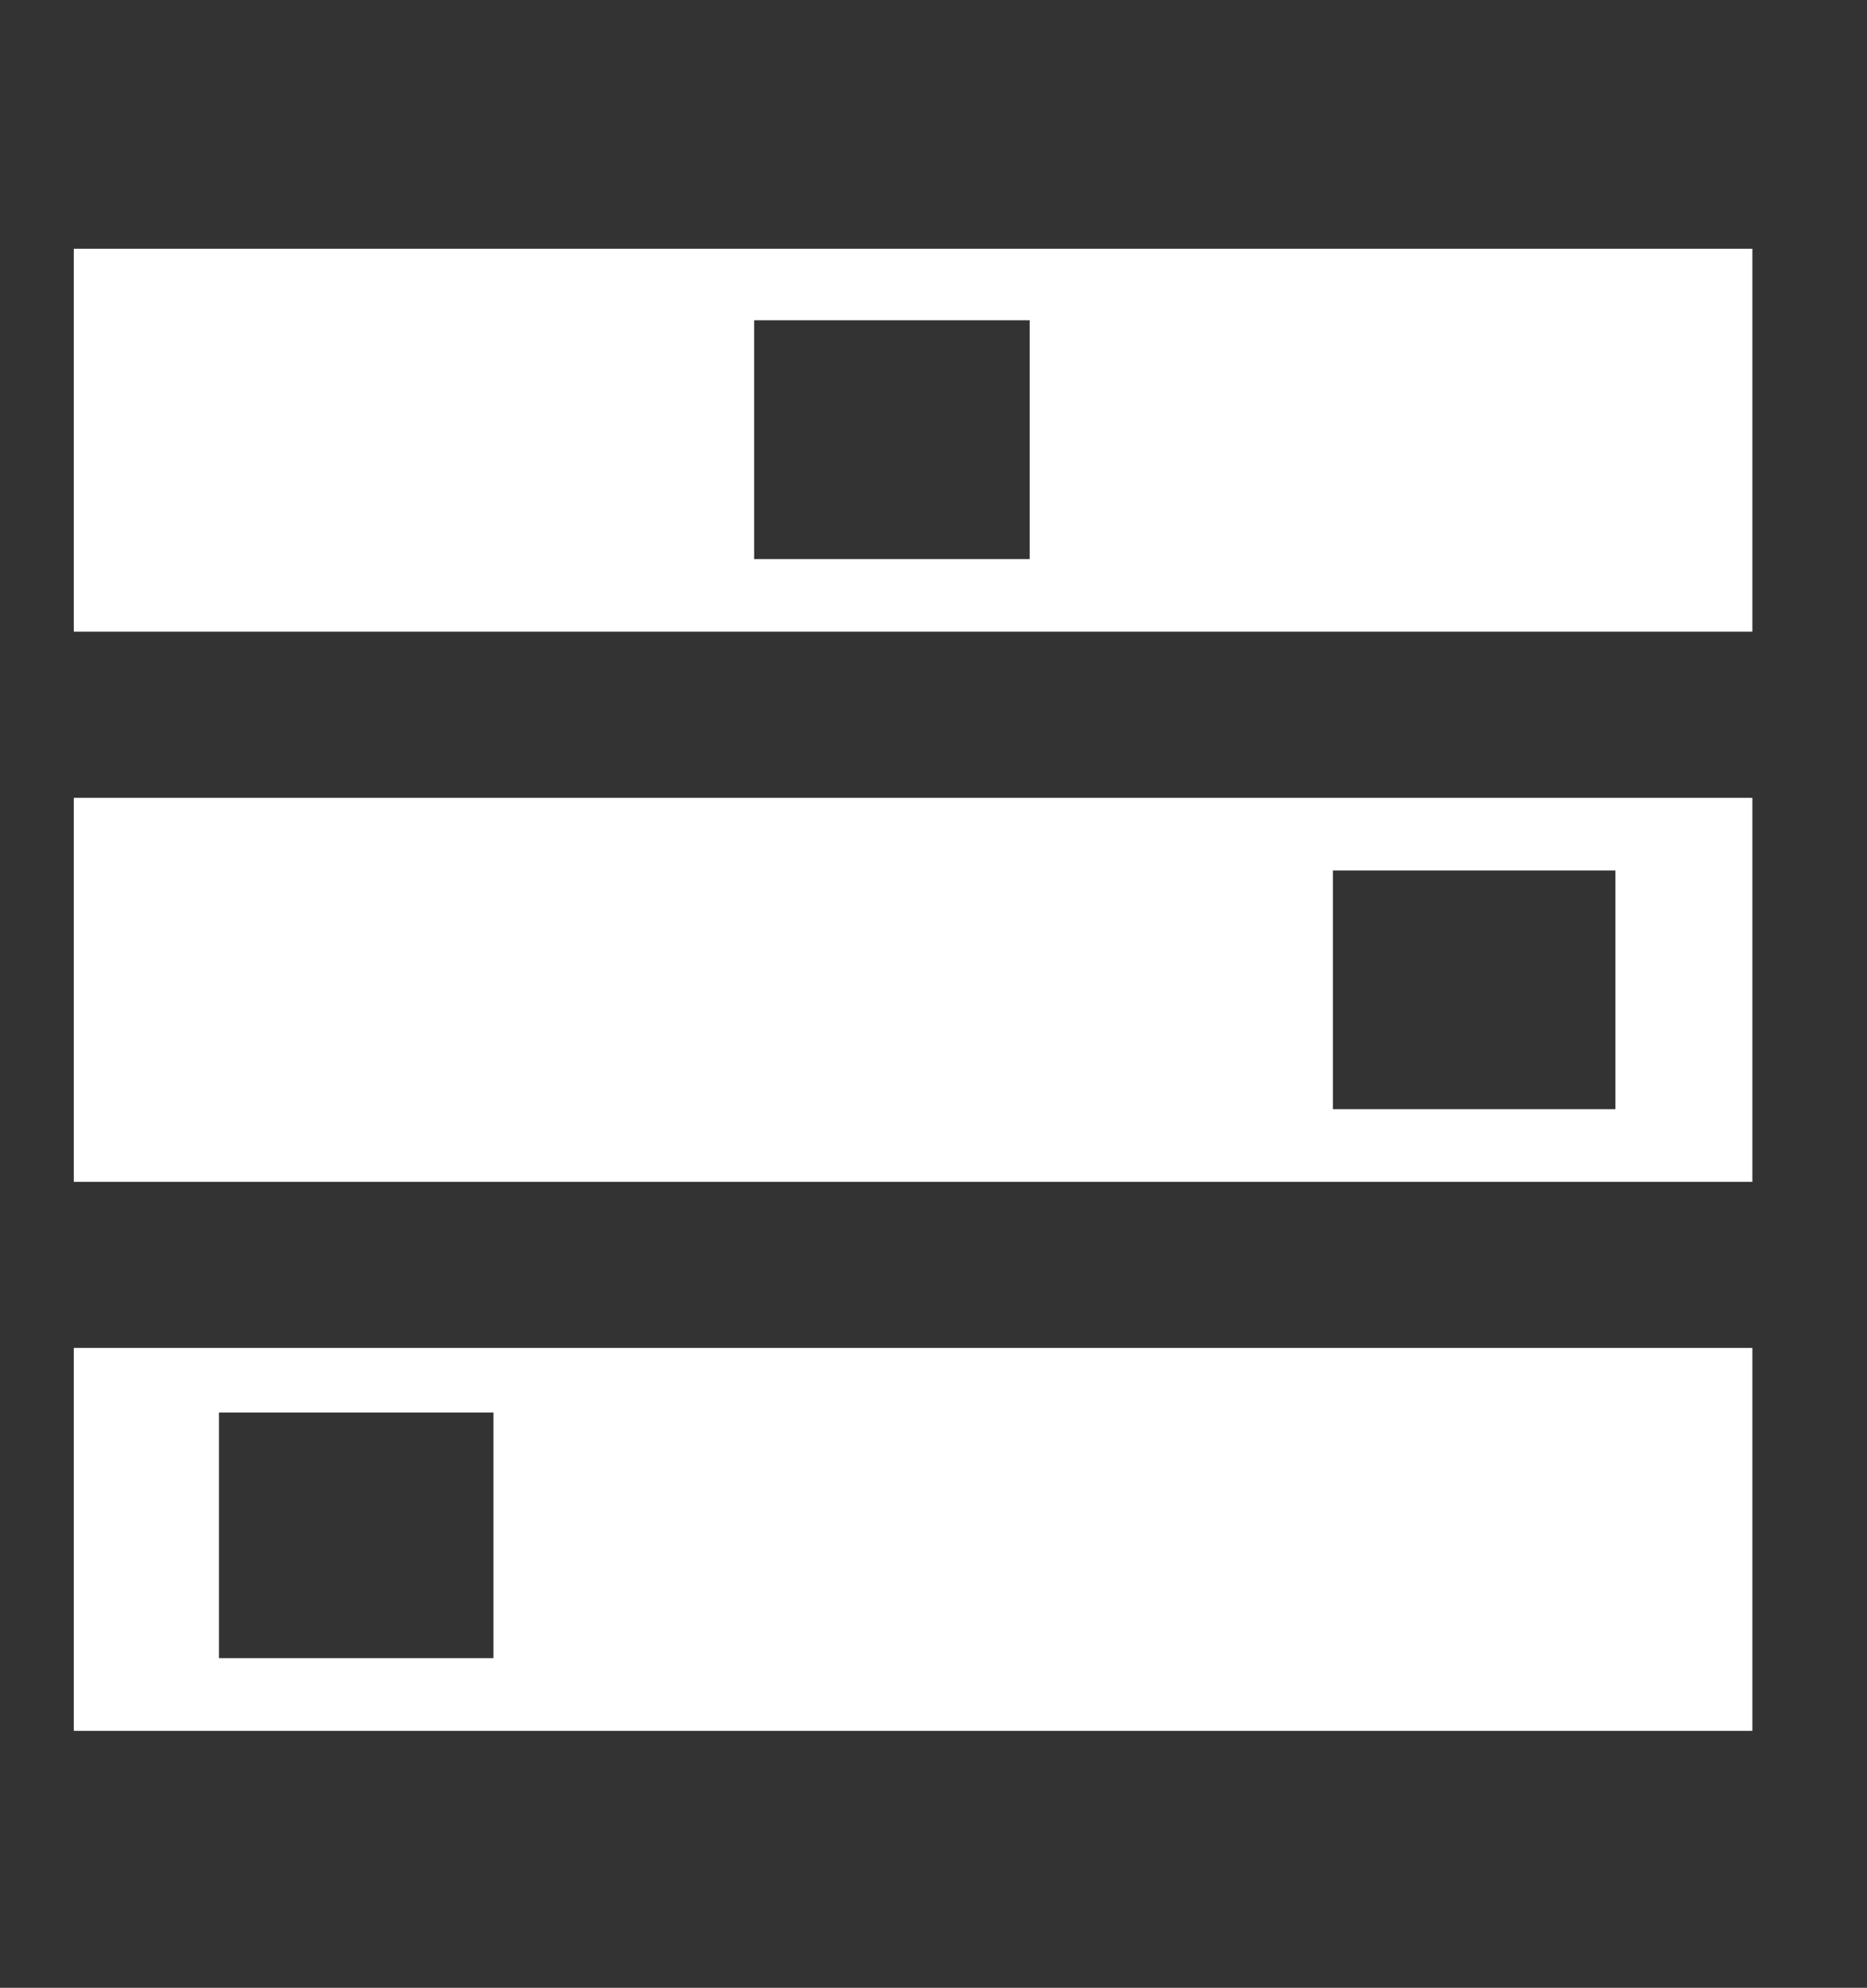 <?xml version="1.0" encoding="UTF-8"?>
<svg id="_2" data-name="2" xmlns="http://www.w3.org/2000/svg" width="145.45" height="154.8" viewBox="0 0 145.45 154.8">
  <rect x="0" y="0" width="145.45" height="154.8" fill="#333333" stroke="none"/>
  <defs>
    <style>
      .cls-1 {
        fill: #fff;
        fill-rule: evenodd;
        stroke-width: 0px;
      }
    </style>
  </defs>
  <path class="cls-1" d="M5.75,134.79v-29.82h130.77v29.82H5.75ZM5.75,19.37h130.77v29.82H5.75v-29.82ZM58.75,43.54h21.47v-18.6h-21.47v18.6ZM5.75,62.13h130.77v29.91H5.75v-29.91ZM103.84,86.38h22.01v-18.59h-22.01v18.59ZM38.44,110h-21.38v19.13h21.38v-19.13Z"/>
</svg>